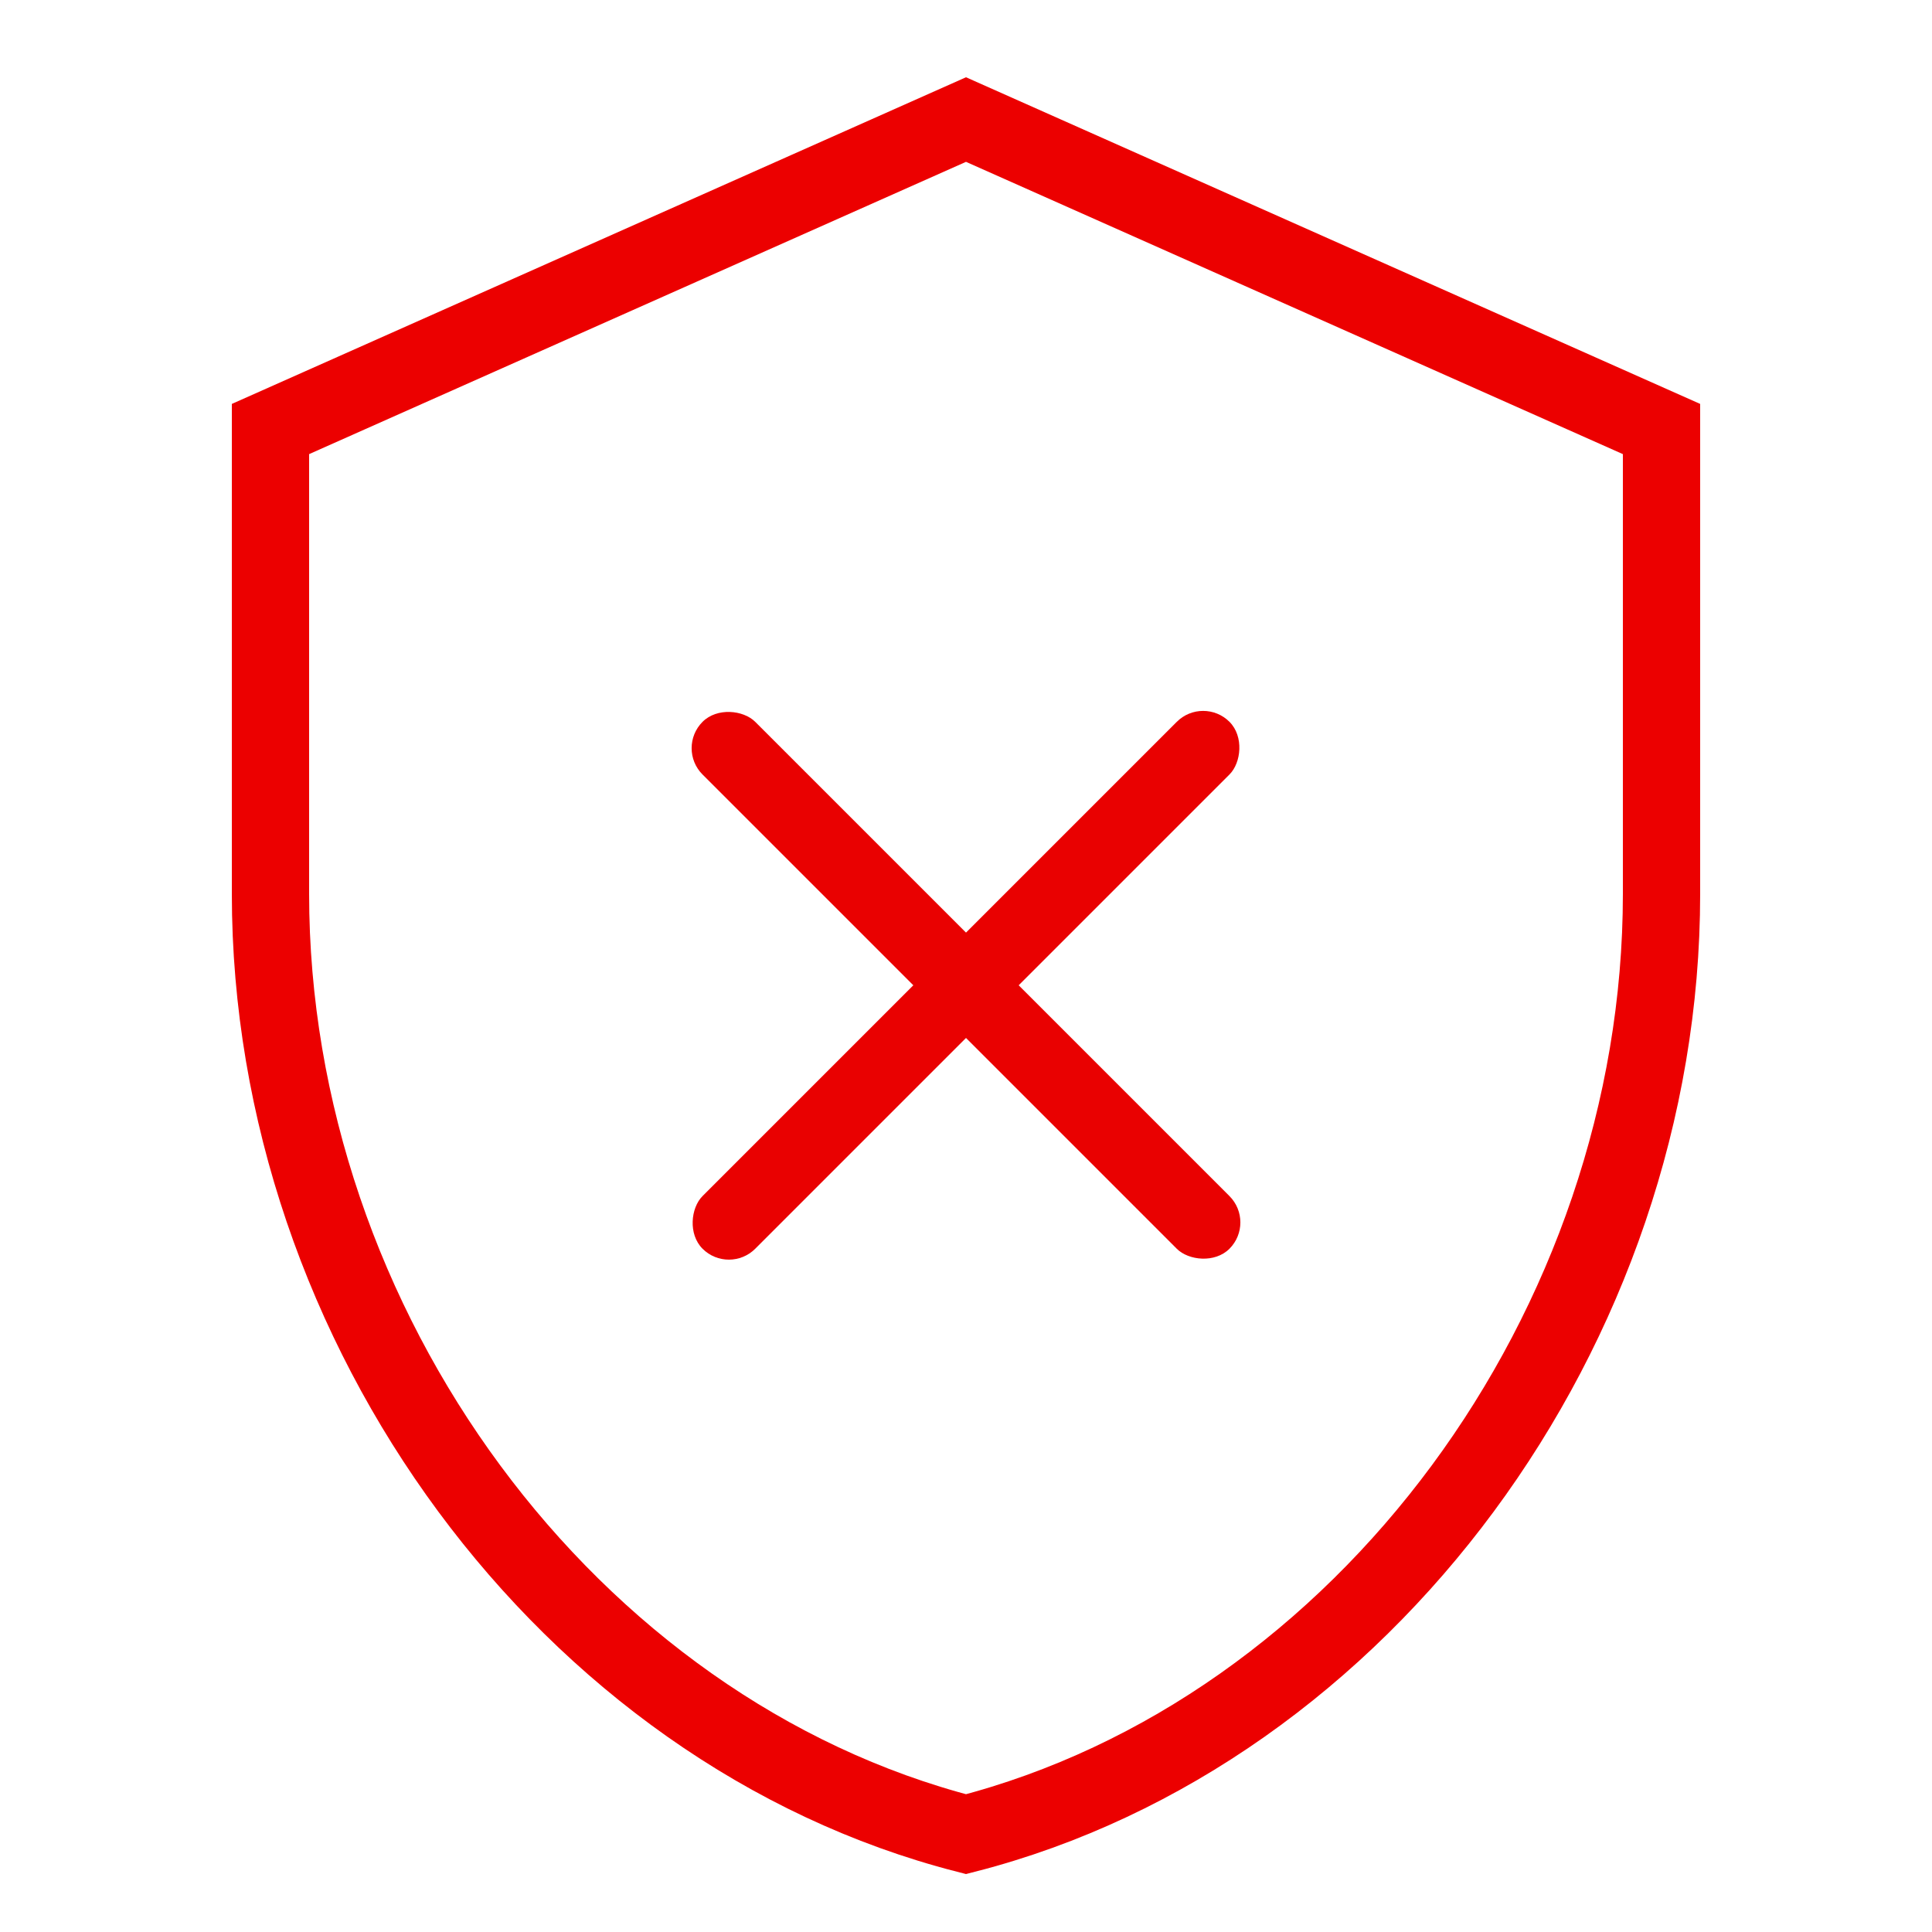 <svg width="50" height="50" viewBox="0 0 50 50" fill="none" xmlns="http://www.w3.org/2000/svg">
<path d="M7 23.135V11.103L25 3.094L43 11.103V23.135C43 34.361 35.288 44.823 25 47.468C14.713 44.823 7 34.361 7 23.135Z" stroke="#EC0000" stroke-width="2"/>
<rect x="31.137" y="17.999" width="1.928" height="19.285" rx="0.964" transform="rotate(45 31.137 17.999)" fill="#E90101"/>
<rect x="32.5" y="31.636" width="1.928" height="19.285" rx="0.964" transform="rotate(135 32.5 31.636)" fill="#E90101"/>
</svg>
